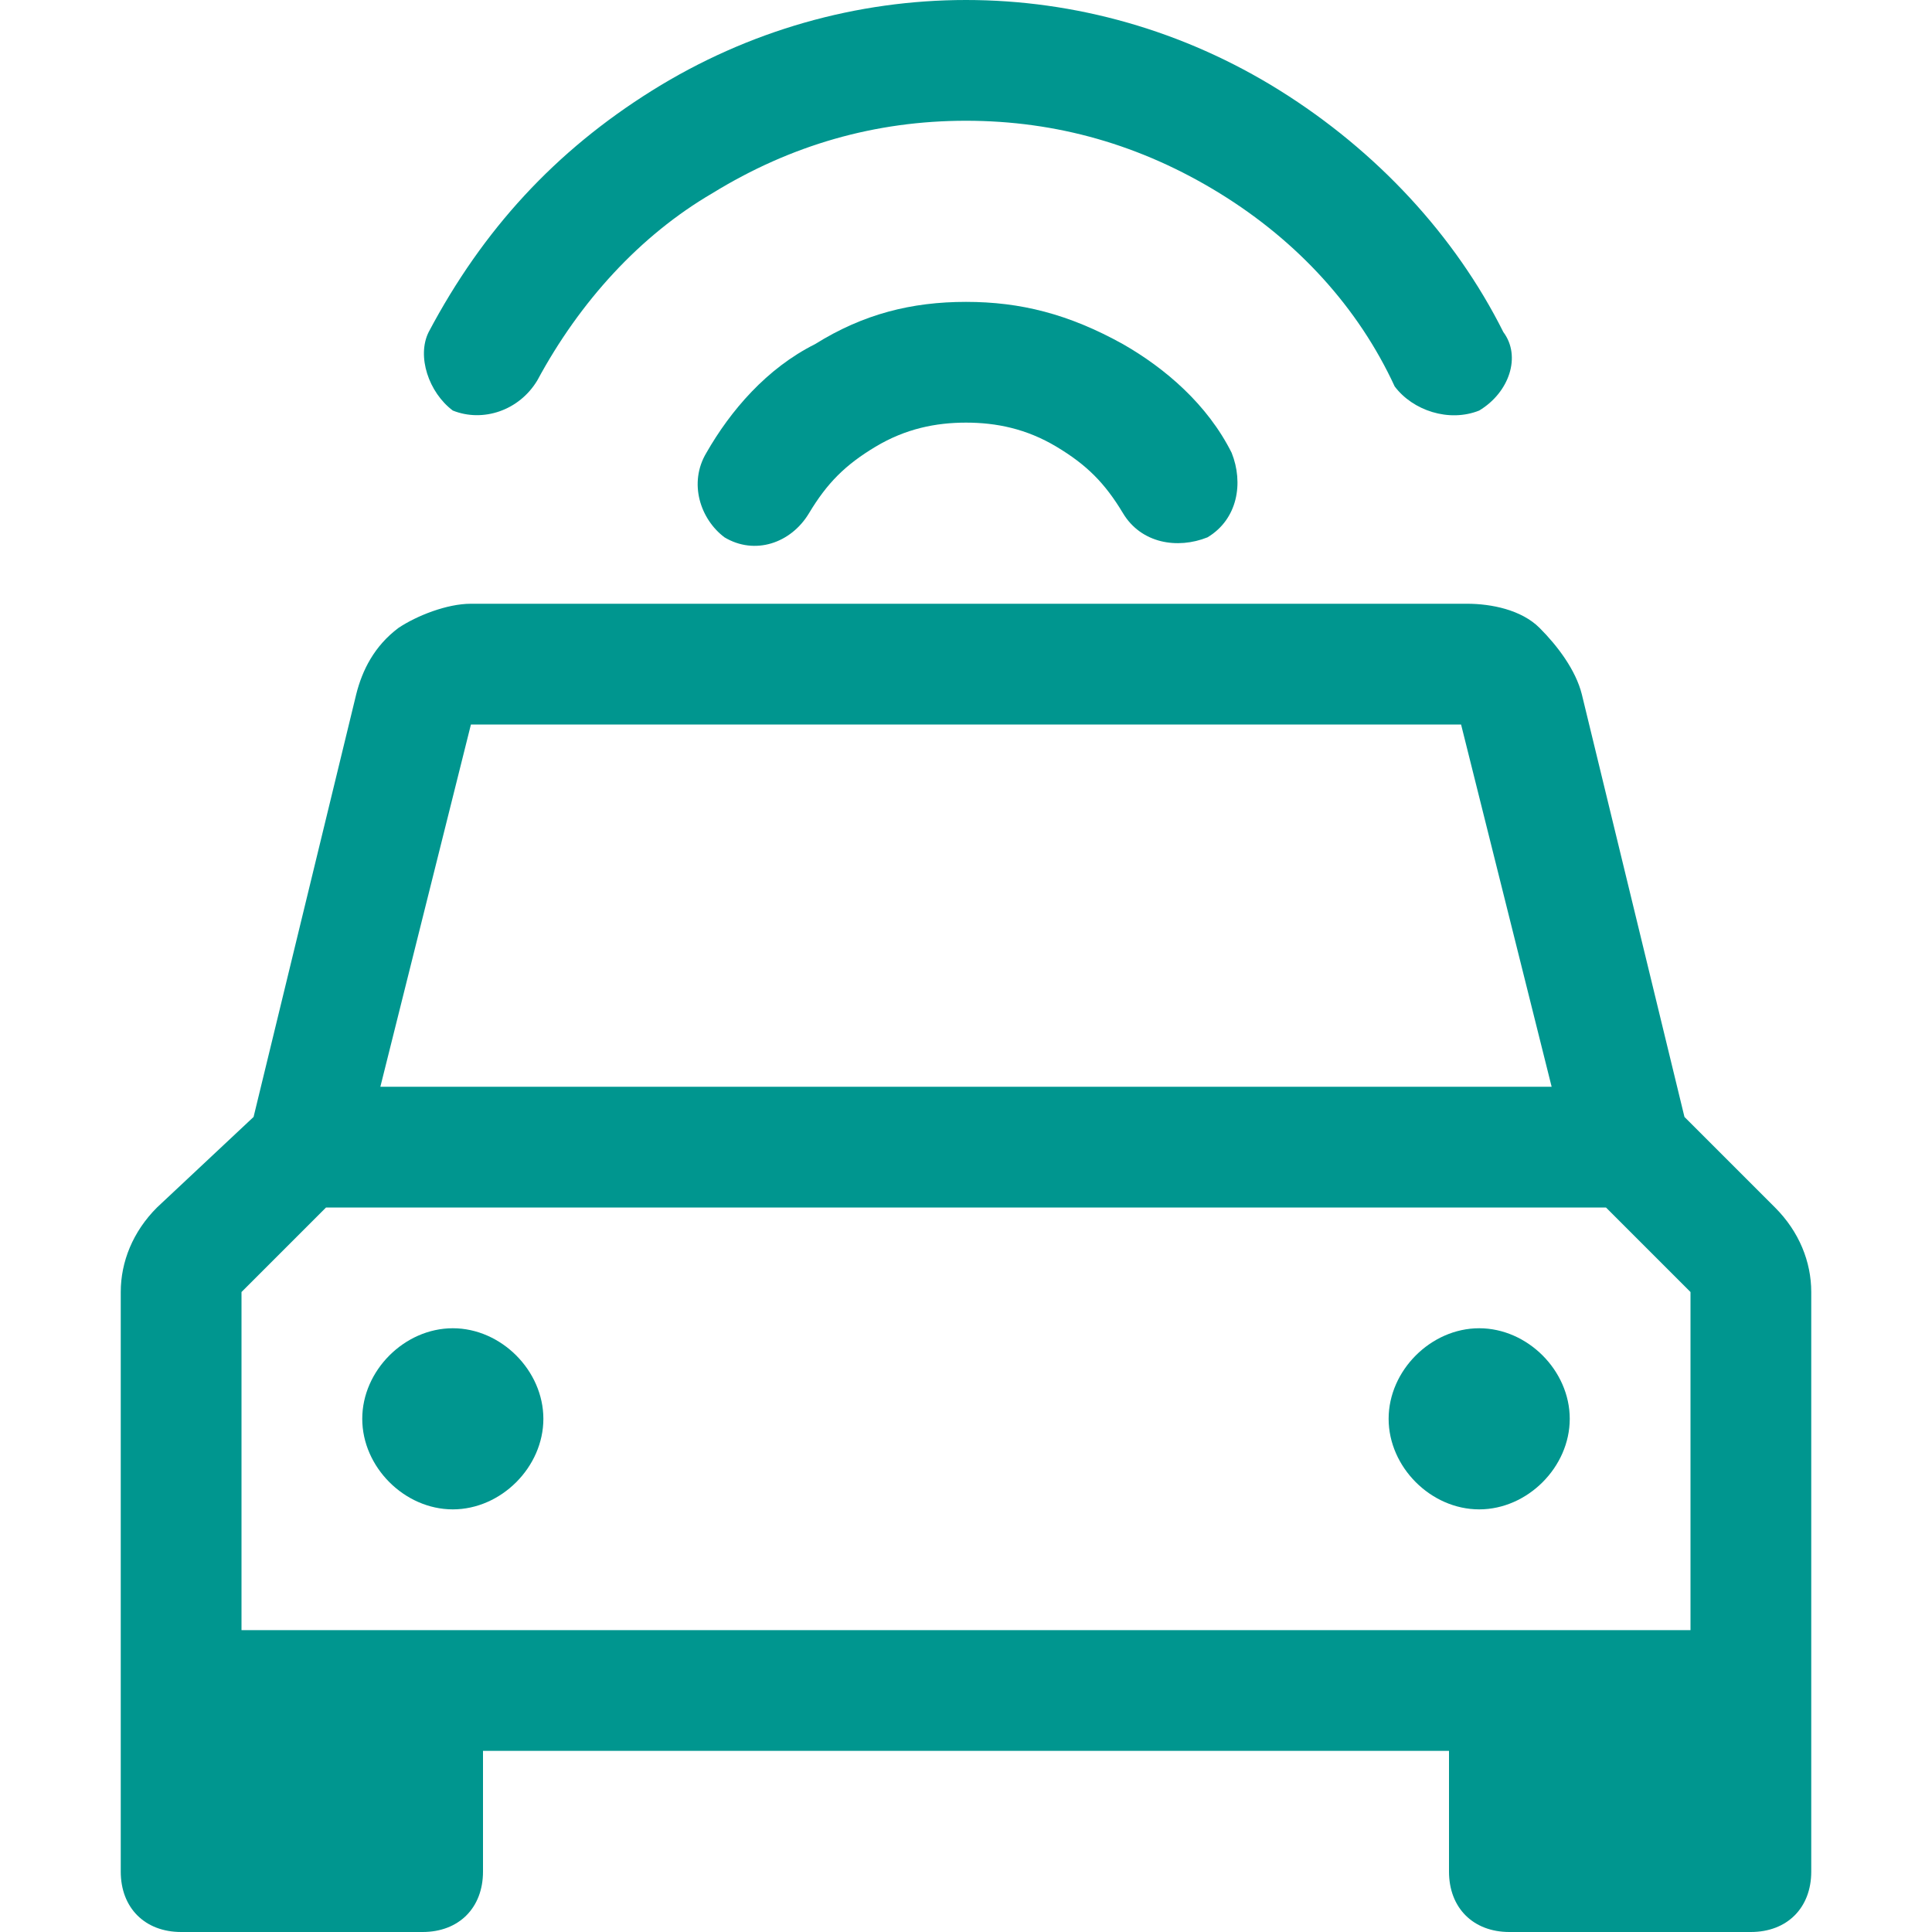 <svg id="Layer_1" data-name="Layer 1" xmlns="http://www.w3.org/2000/svg" viewBox="0 0 32 32">
<path d="M16 2C14.5 2 13.1 2.4 11.8 3.2C10.6 3.9 9.6 5 8.9 6.3C8.6 6.8 8 7 7.5 6.8C7.1 6.5 6.9 5.9 7.1 5.5C8 3.8 9.2 2.5 10.8 1.5C12.4 0.5 14.2 0 16 0C17.8 0 19.6 0.5 21.2 1.5C22.8 2.5 24.1 3.9 24.9 5.5C25.2 5.9 25 6.5 24.5 6.8C24 7 23.4 6.8 23.1 6.4C22.5 5.1 21.5 4 20.2 3.2C18.9 2.4 17.5 2 16 2Z" fill="#00968F"/>
<path d="M16 7C15.5 7 15 7.1 14.5 7.4C14 7.7 13.7 8 13.4 8.5C13.1 9 12.5 9.2 12 8.9C11.6 8.6 11.4 8 11.7 7.5C12.1 6.8 12.7 6.1 13.5 5.7C14.3 5.2 15.1 5 16 5C16.9 5 17.7 5.2 18.6 5.7C19.3 6.1 20 6.7 20.4 7.5C20.6 8 20.5 8.6 20 8.9C19.5 9.1 18.9 9 18.6 8.5C18.3 8 18 7.7 17.5 7.4C17 7.1 16.5 7 16 7Z" fill="#00968F"/>
<path d="M9 23.5C9 24.3 8.3 25 7.5 25C6.7 25 6 24.3 6 23.5C6 22.7 6.7 22 7.5 22C8.3 22 9 22.7 9 23.5Z" fill="#00968F"/>
<path d="M26 23.5C26 24.3 25.3 25 24.5 25C23.7 25 23 24.3 23 23.5C23 22.7 23.7 22 24.5 22C25.3 22 26 22.7 26 23.5Z" fill="#00968F"/>
<path fill-rule="evenodd" clip-rule="evenodd" d="M29.4 20L27.9 18.5L26.2 11.5C26.1 11.1 25.8 10.7 25.5 10.4C25.2 10.1 24.7 10 24.3 10H7.8C7.4 10 6.9 10.2 6.6 10.4C6.2 10.7 6 11.1 5.9 11.5L4.2 18.5L2.6 20C2.2 20.4 2 20.9 2 21.4V31C2 31.6 2.4 32 3 32H7C7.6 32 8 31.6 8 31V29H24V31C24 31.6 24.4 32 25 32H29C29.6 32 30 31.6 30 31V21.4C30 20.9 29.8 20.4 29.4 20ZM7.8 12H24.2L25.7 18H6.3L7.8 12ZM28 27H4V21.4L5.4 20H26.6L28 21.4V27Z" fill="#00968F"/>
</svg>
